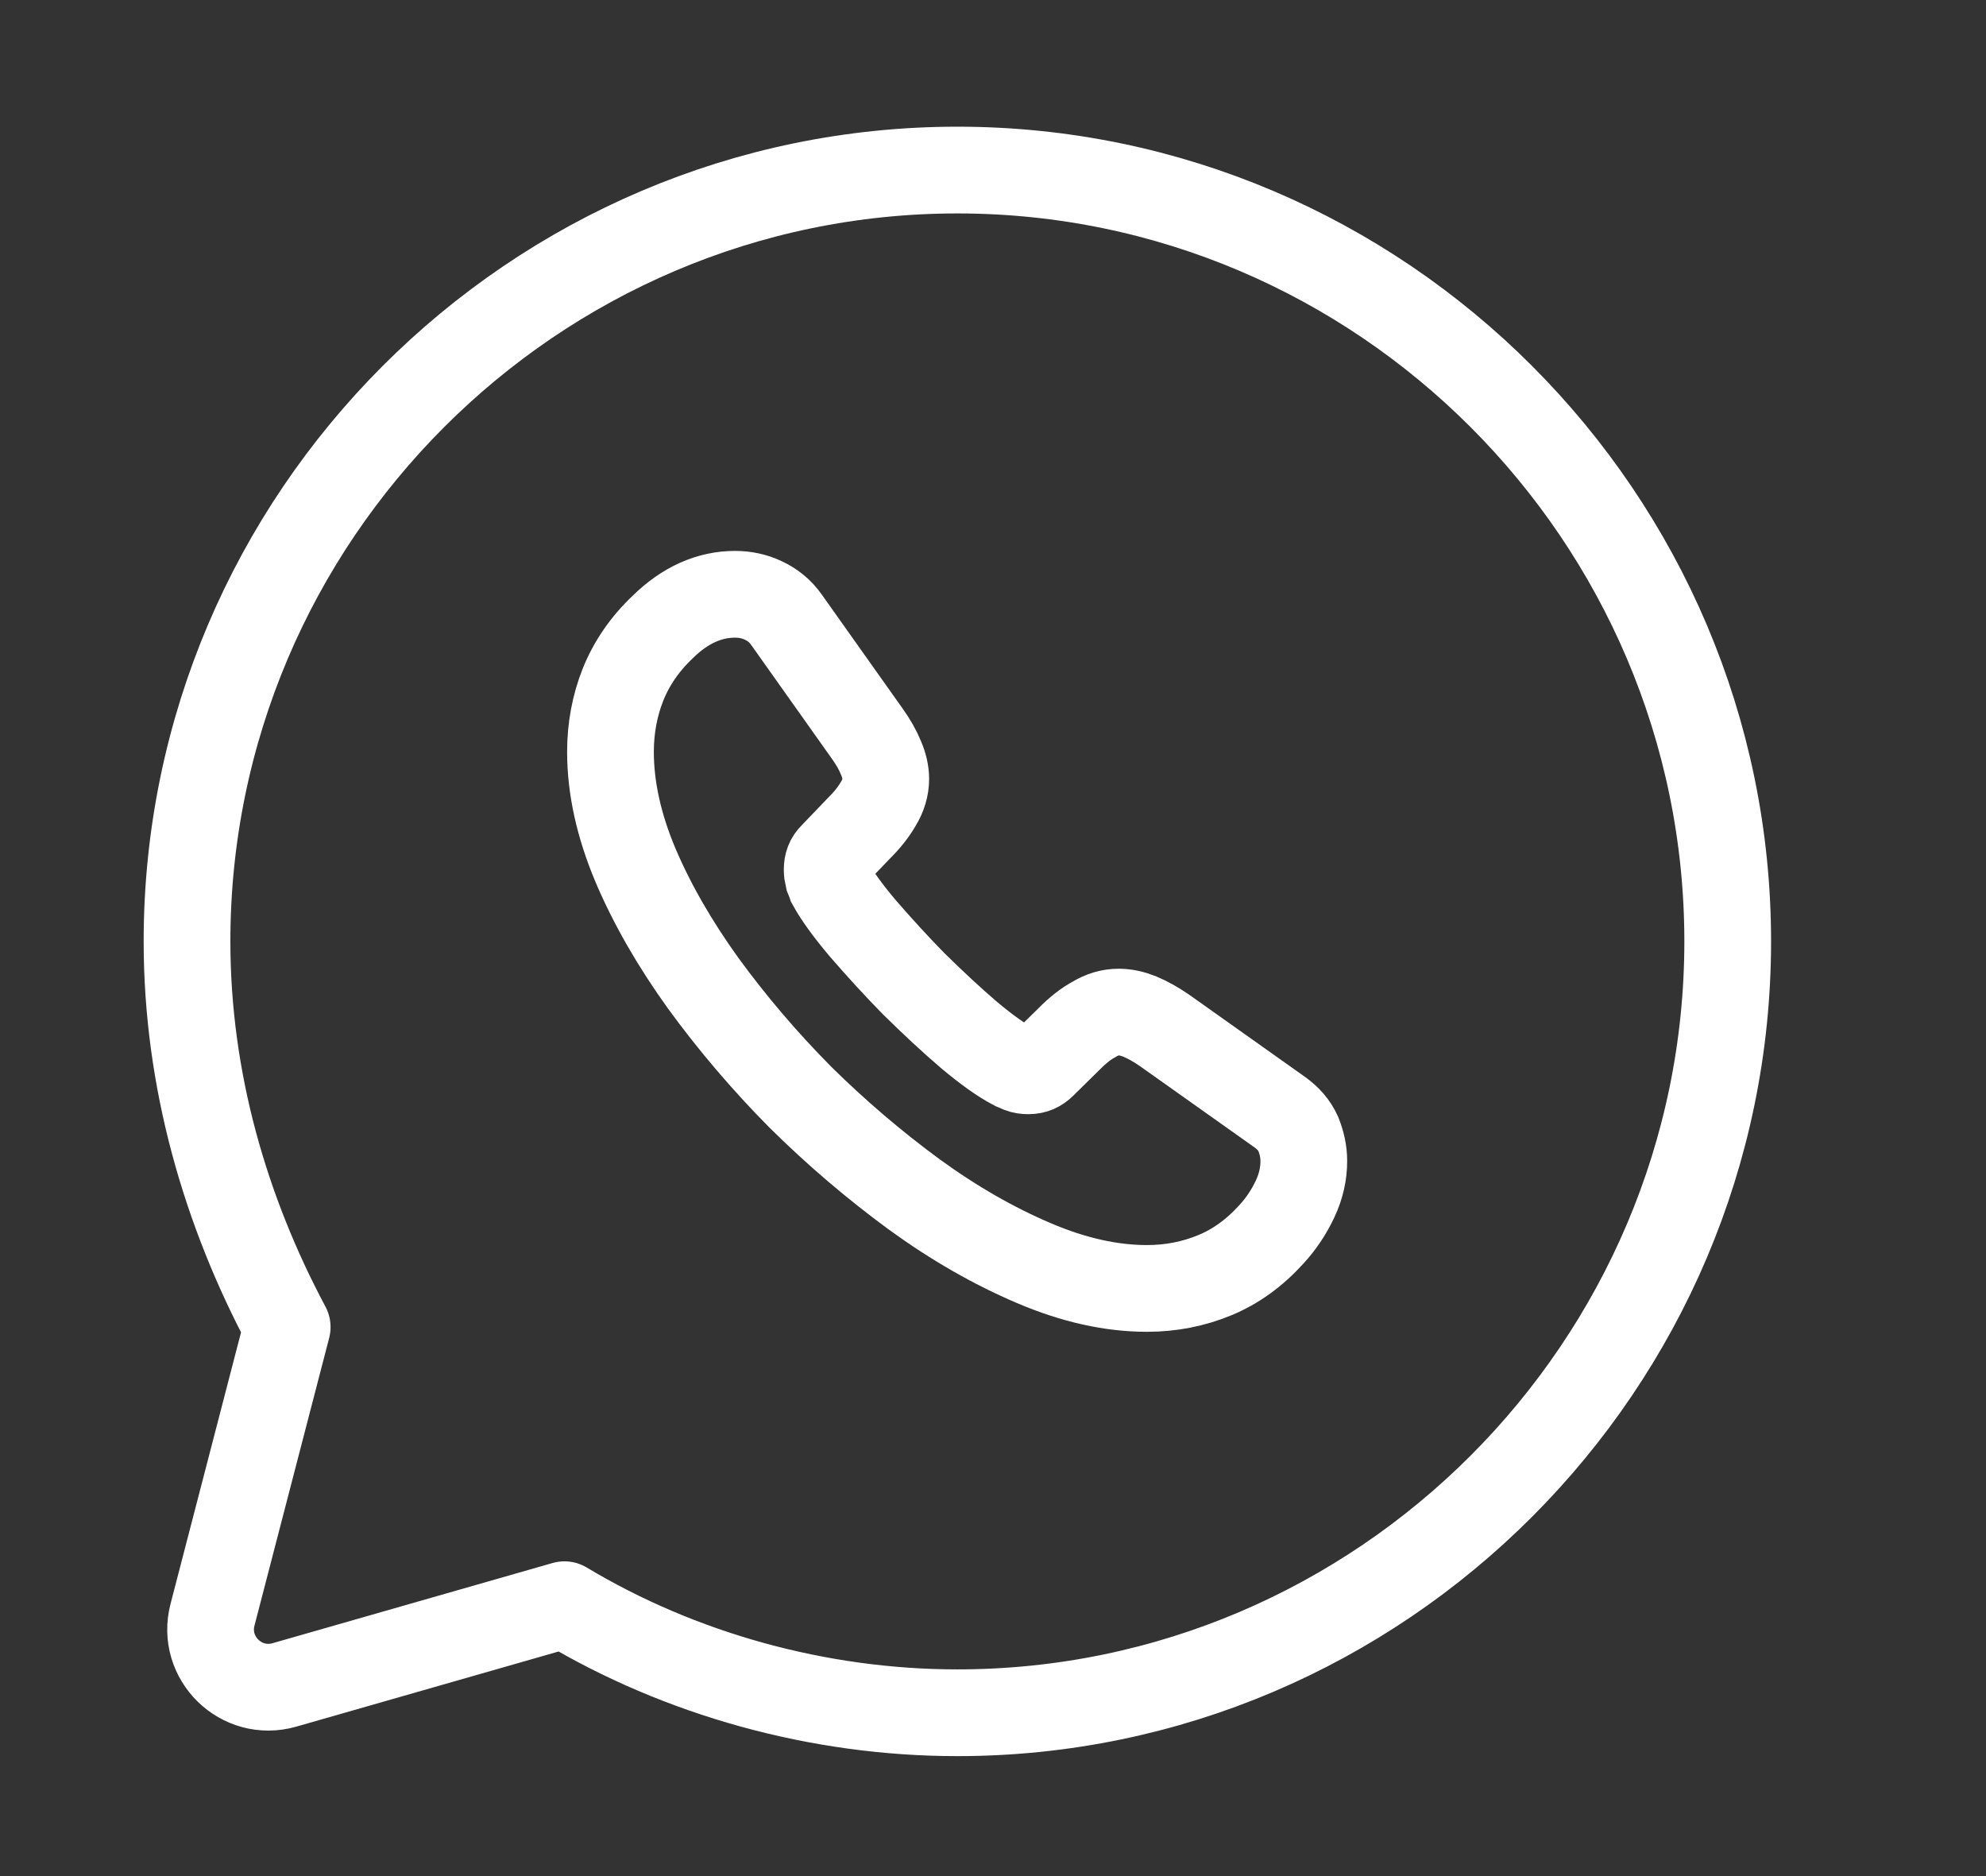 <svg width="18" height="17" viewBox="0 0 18 17" fill="none" xmlns="http://www.w3.org/2000/svg">
<rect x="0" y="0" width="18" height="17" fill="#333333" stroke="none"/>
<path d="M5.116 14.541C6.164 15.17 7.42 15.52 8.677 15.52C12.517 15.52 15.659 12.374 15.659 8.53C15.659 4.686 12.517 1.541 8.677 1.541C4.837 1.541 1.695 4.686 1.695 8.53C1.695 9.788 2.044 10.977 2.603 12.025L1.926 14.632C1.824 15.024 2.187 15.379 2.577 15.268L5.116 14.541Z" stroke="white" stroke-width="0.786" stroke-miterlimit="10" stroke-linecap="round" stroke-linejoin="round"/>
<path d="M11.817 10.521C11.817 10.634 11.792 10.75 11.738 10.864C11.685 10.977 11.616 11.084 11.524 11.184C11.37 11.354 11.2 11.477 11.008 11.556C10.819 11.634 10.615 11.675 10.395 11.675C10.074 11.675 9.731 11.6 9.369 11.445C9.007 11.291 8.645 11.084 8.286 10.823C7.925 10.558 7.582 10.266 7.254 9.942C6.93 9.615 6.638 9.272 6.376 8.913C6.118 8.555 5.911 8.196 5.76 7.841C5.609 7.482 5.533 7.14 5.533 6.812C5.533 6.599 5.571 6.394 5.646 6.205C5.722 6.014 5.842 5.837 6.008 5.68C6.21 5.482 6.43 5.385 6.663 5.385C6.751 5.385 6.839 5.403 6.918 5.441C7 5.479 7.072 5.535 7.129 5.617L7.859 6.646C7.915 6.724 7.956 6.797 7.984 6.866C8.013 6.932 8.028 6.998 8.028 7.058C8.028 7.133 8.006 7.209 7.962 7.281C7.921 7.353 7.862 7.429 7.786 7.504L7.547 7.753C7.512 7.787 7.497 7.828 7.497 7.879C7.497 7.904 7.5 7.926 7.506 7.951C7.516 7.976 7.525 7.995 7.531 8.014C7.588 8.118 7.685 8.253 7.824 8.417C7.966 8.58 8.117 8.747 8.28 8.913C8.45 9.08 8.614 9.234 8.78 9.376C8.944 9.514 9.079 9.609 9.186 9.665C9.202 9.671 9.221 9.681 9.243 9.69C9.268 9.7 9.293 9.703 9.322 9.703C9.375 9.703 9.416 9.684 9.451 9.649L9.69 9.414C9.768 9.335 9.844 9.275 9.916 9.237C9.989 9.193 10.061 9.171 10.14 9.171C10.2 9.171 10.262 9.184 10.332 9.212C10.401 9.241 10.473 9.281 10.552 9.335L11.594 10.074C11.675 10.131 11.732 10.197 11.767 10.275C11.798 10.354 11.817 10.433 11.817 10.521Z" stroke="white" stroke-width="0.786" stroke-miterlimit="10"/>
</svg>

